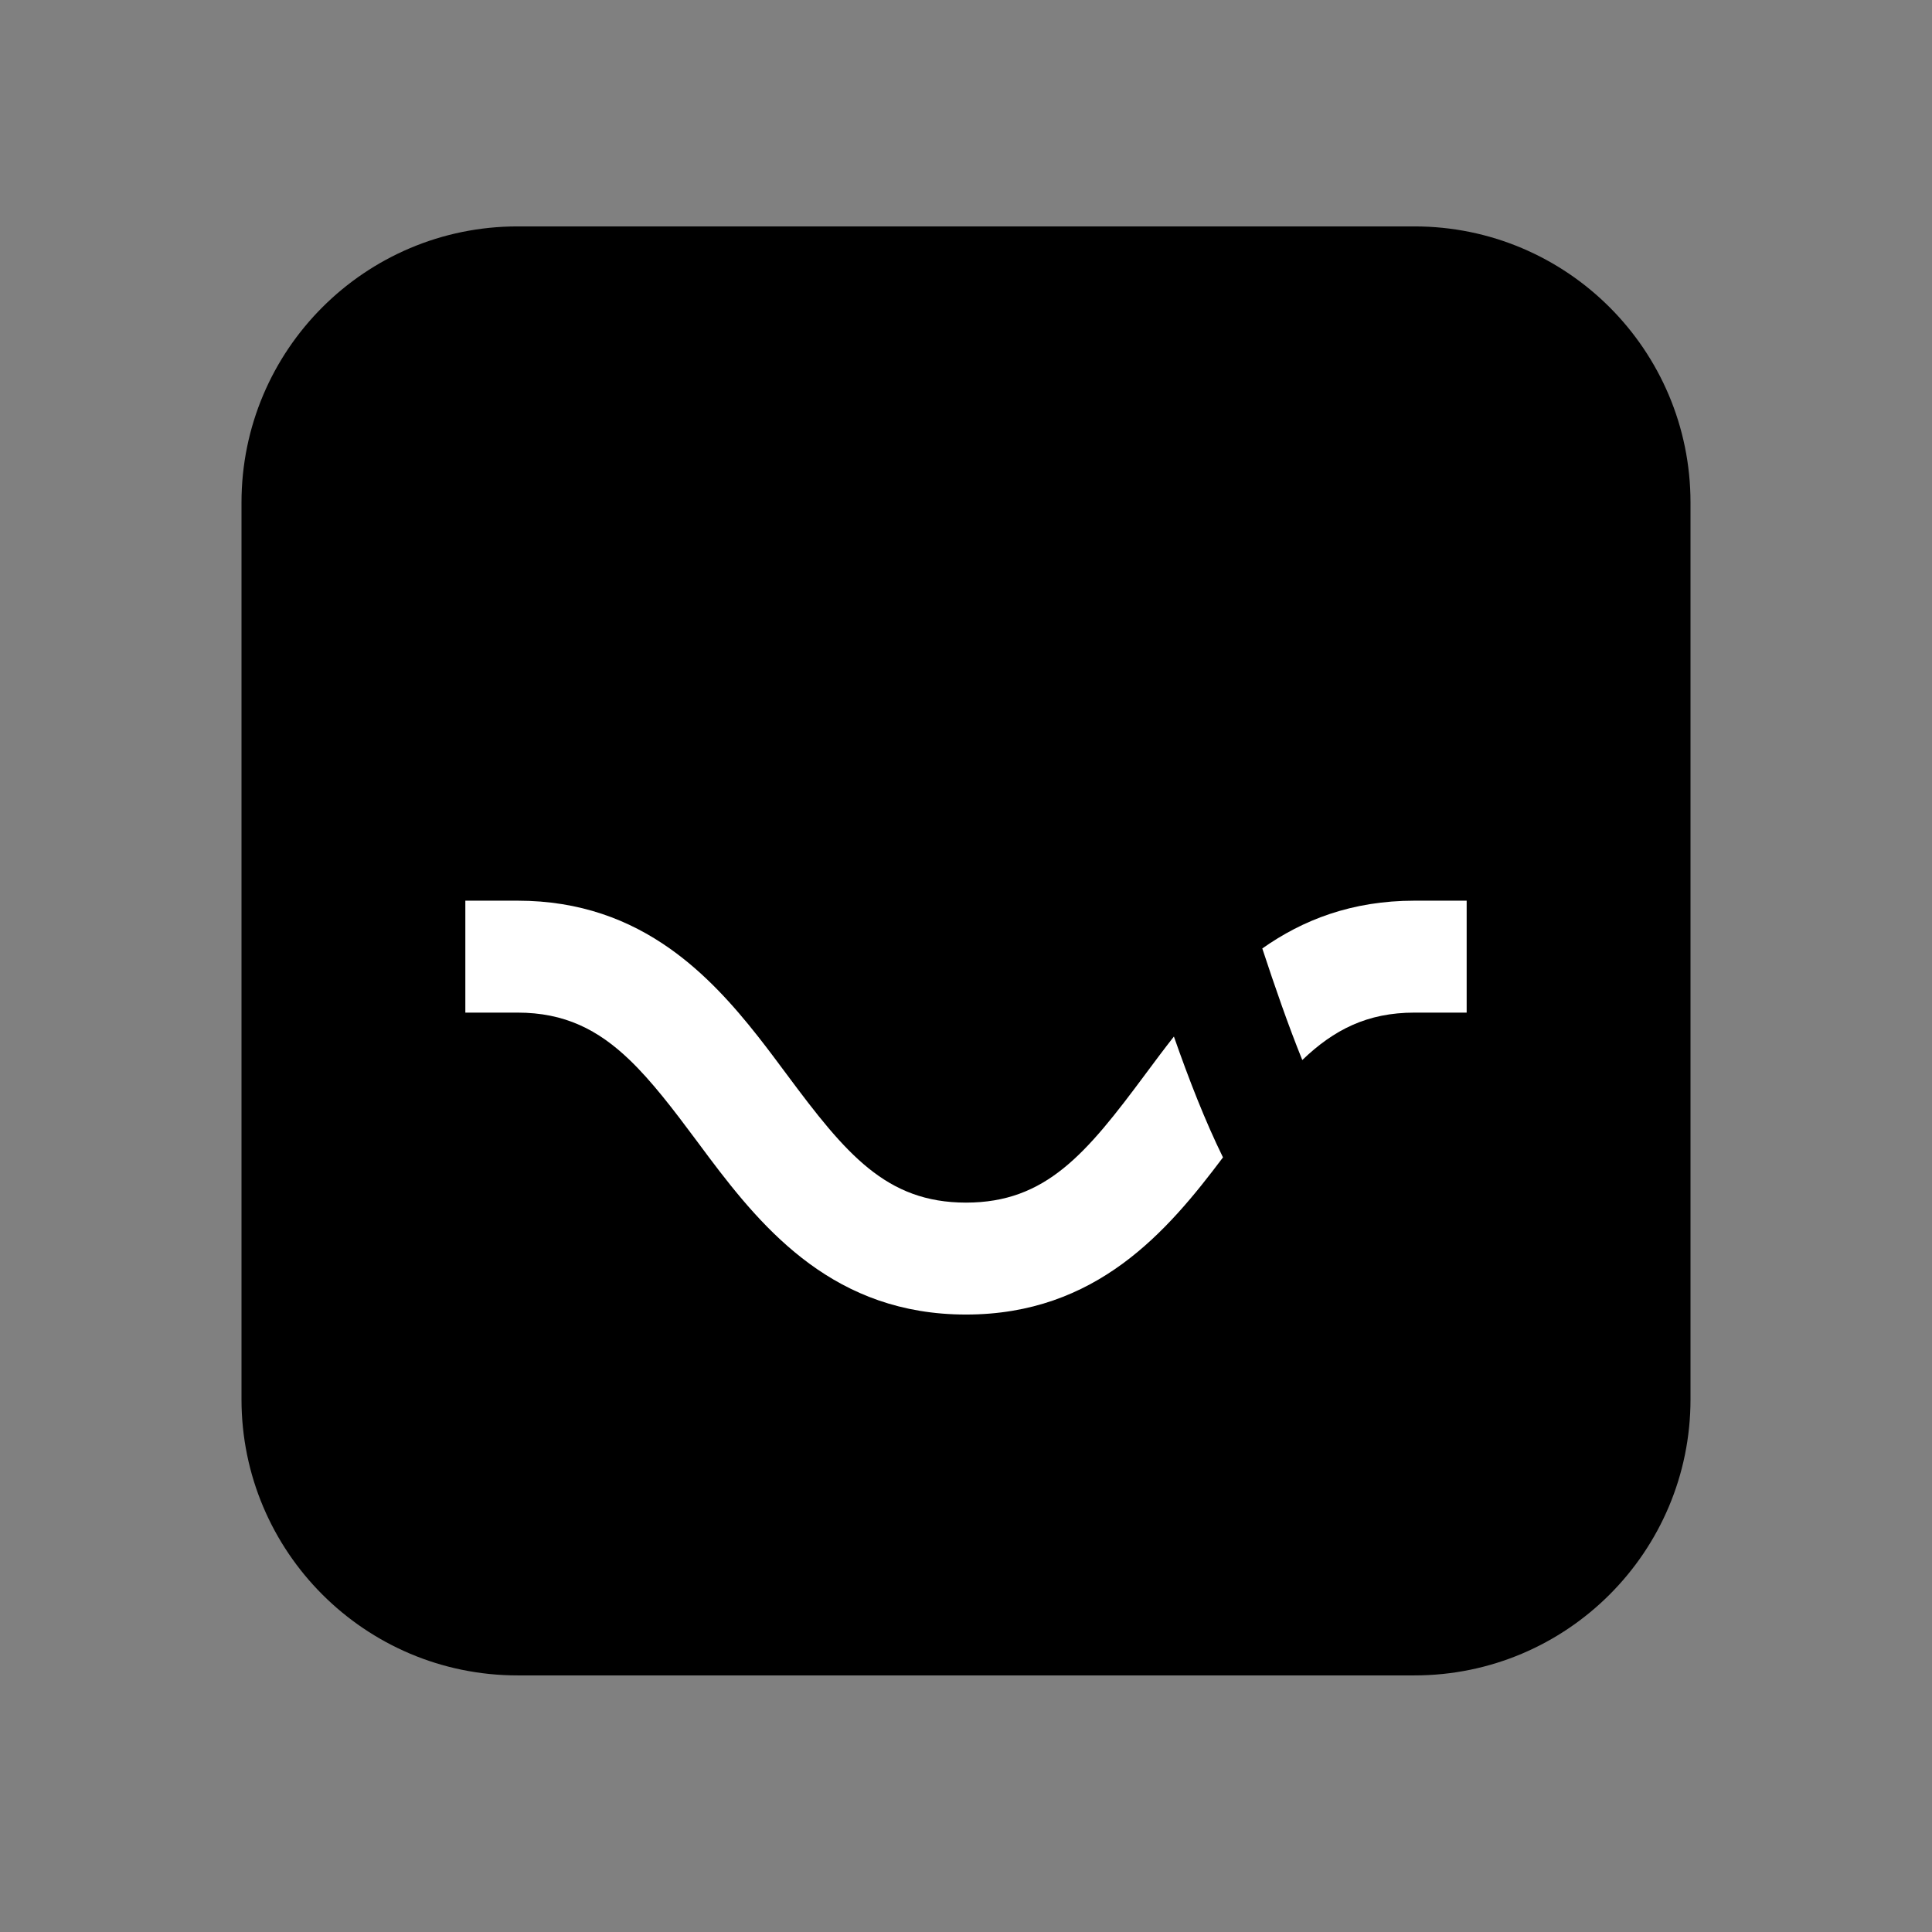 <svg width="64" height="64" viewBox="0 0 64 64" fill="none" xmlns="http://www.w3.org/2000/svg">
<rect x="0" y="0" width="64" height="64" fill="#808080" stroke="none"/>
<path d="M46.854 7.5H17.146C12.095 7.5 8 11.595 8 16.646V46.354C8 51.405 12.095 55.5 17.146 55.5H46.854C51.905 55.5 56 51.405 56 46.354V16.646C56 11.595 51.905 7.5 46.854 7.5Z" fill="#7BCB0C" style="fill:#7BCB0C;fill:color(display-p3 0.482 0.796 0.047);fill-opacity:1;"/>
<path d="M46.859 39.835C45.441 39.835 44.213 37.764 43.14 35.112C42.669 33.949 42.229 32.676 41.815 31.416C41.601 30.767 41.395 30.121 41.196 29.496C40.257 26.559 39.287 23.523 38.048 21.194C37.315 19.819 36.544 18.786 35.689 18.037C34.584 17.069 33.343 16.578 32 16.578C30.657 16.578 29.416 17.069 28.311 18.037C27.456 18.787 26.684 19.819 25.952 21.194C24.712 23.522 23.743 26.559 22.805 29.496C22.605 30.121 22.399 30.767 22.186 31.416C23.351 32.239 24.29 33.288 25.113 34.335C25.538 33.121 25.941 31.864 26.336 30.625C27.808 26.019 29.639 20.286 32 20.286C34.361 20.286 36.192 26.019 37.664 30.625C38.06 31.864 38.462 33.121 38.887 34.335C39.386 35.761 39.919 37.128 40.512 38.337C40.611 38.537 40.71 38.735 40.812 38.926C41.544 40.301 42.316 41.334 43.171 42.084C44.276 43.052 45.517 43.543 46.86 43.543H48.585V39.835H46.859Z" fill="#E0E0E0" style="fill:#E0E0E0;fill:color(display-p3 0.878 0.878 0.878);fill-opacity:1;"/>
<path d="M20.86 35.109C19.787 37.762 18.559 39.832 17.14 39.832H15.415V43.54H17.14C18.483 43.54 19.724 43.049 20.829 42.081C21.684 41.331 22.456 40.299 23.188 38.923C23.289 38.732 23.389 38.535 23.487 38.335C23.349 38.151 23.214 37.969 23.081 37.791C22.281 36.713 21.584 35.805 20.86 35.109Z" fill="#E0E0E0" style="fill:#E0E0E0;fill:color(display-p3 0.878 0.878 0.878);fill-opacity:1;"/>
<path d="M46.86 29.836C44.774 29.836 43.147 30.479 41.815 31.419C42.23 32.679 42.67 33.953 43.14 35.115C44.188 34.109 45.295 33.544 46.86 33.544H48.585V29.836H46.86V29.836Z" fill="white" style="fill:white;fill-opacity:1;"/>
<path d="M37.941 35.585C35.983 38.222 34.648 39.838 32 39.838C29.352 39.838 28.017 38.222 26.058 35.585C25.757 35.18 25.445 34.76 25.113 34.338C24.29 33.291 23.35 32.241 22.185 31.419C20.853 30.479 19.226 29.836 17.14 29.836H15.415V33.544H17.14C18.705 33.544 19.812 34.109 20.86 35.115C21.584 35.811 22.281 36.719 23.082 37.796C23.214 37.975 23.349 38.157 23.487 38.34C25.326 40.787 27.677 43.546 32 43.546C36.323 43.546 38.674 40.787 40.513 38.34C39.919 37.13 39.387 35.764 38.887 34.337C38.555 34.759 38.242 35.18 37.941 35.585Z" fill="white" style="fill:white;fill-opacity:1;"/>
</svg>
